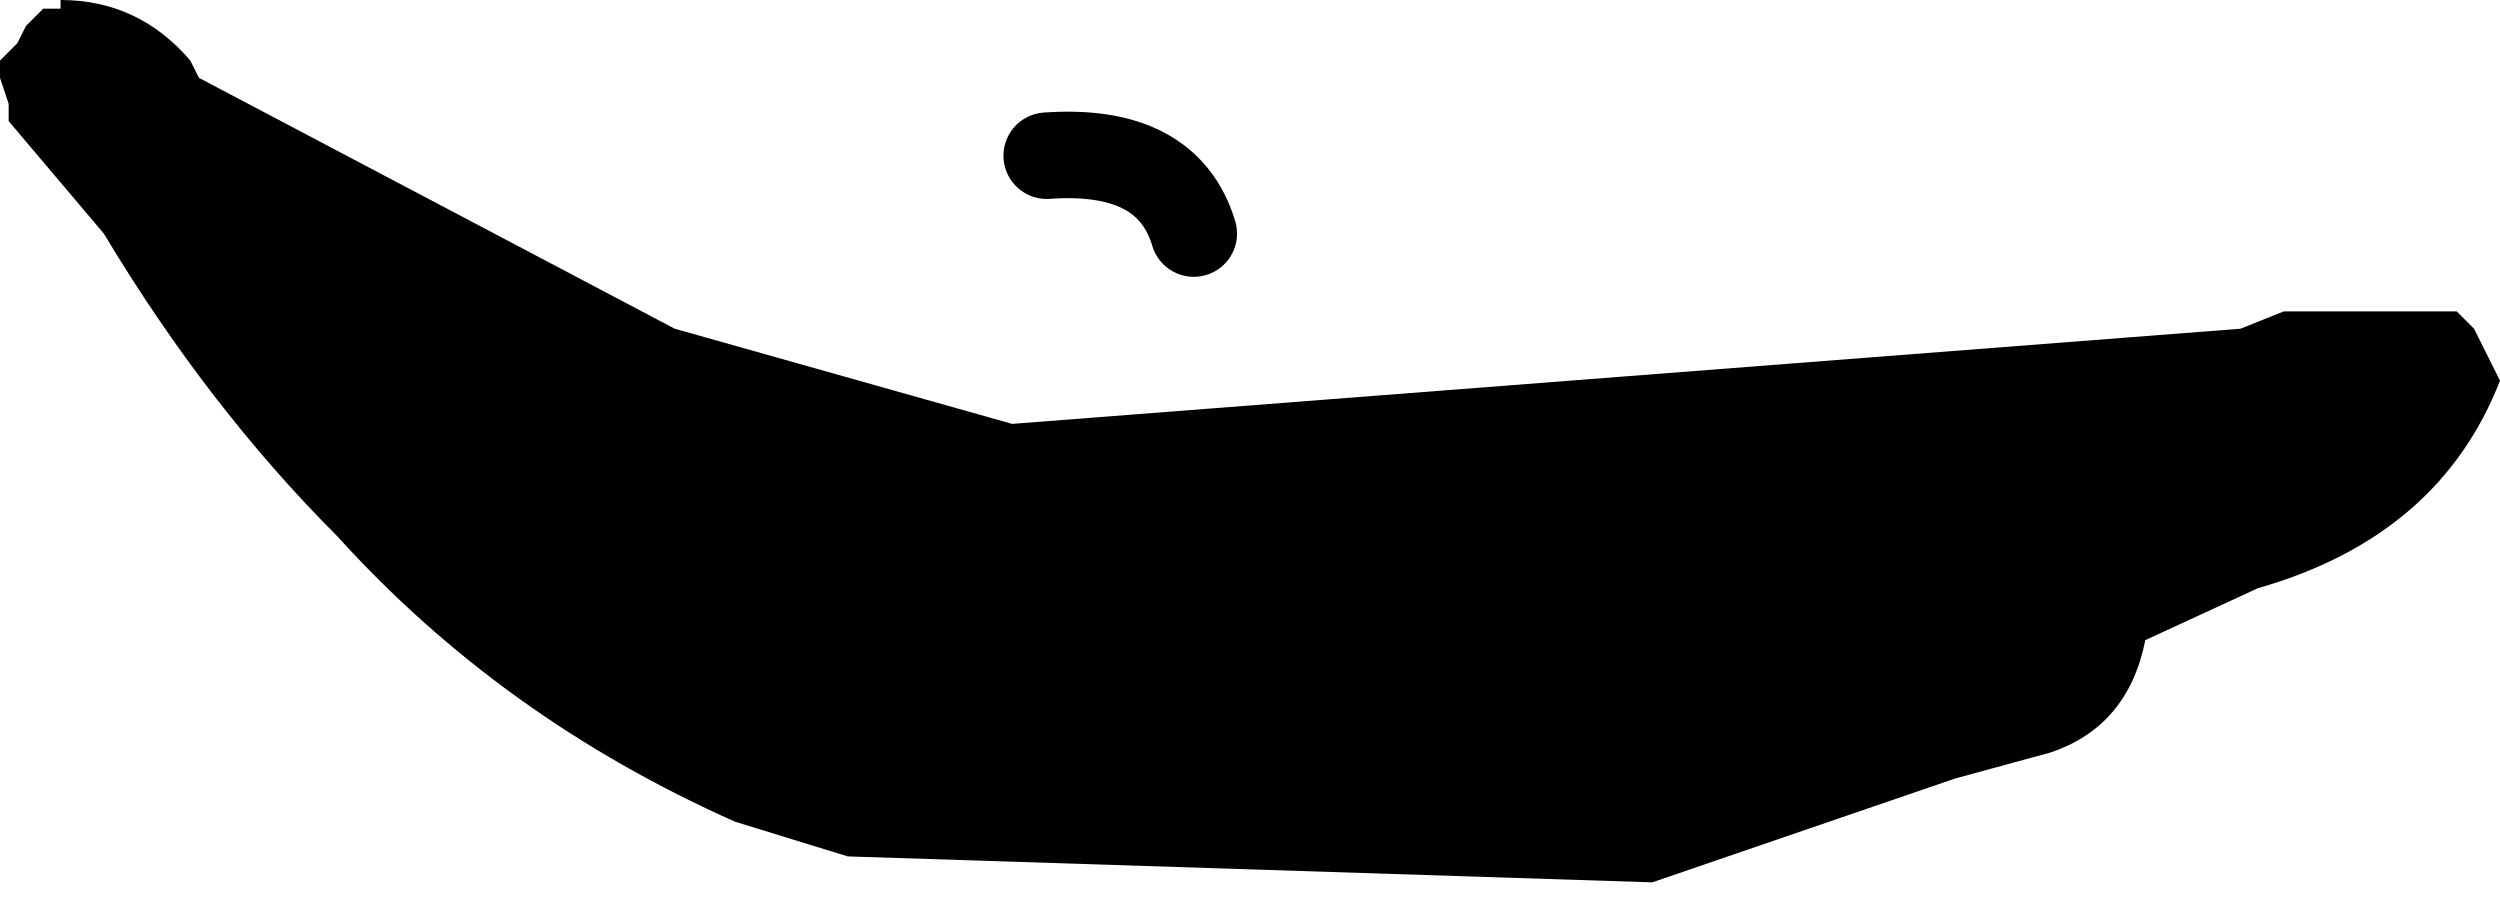 <?xml version="1.0" encoding="UTF-8" standalone="no"?>
<svg xmlns:xlink="http://www.w3.org/1999/xlink" height="5.25px" width="14.45px" xmlns="http://www.w3.org/2000/svg">
  <g transform="matrix(1.0, 0.0, 0.0, 1.0, -237.95, -158.6)">
    <path d="M238.3 158.65 L238.3 158.6 Q238.75 158.6 239.05 158.95 L239.1 159.05 241.85 160.5 243.8 161.05 250.9 160.5 251.15 160.4 252.15 160.4 252.25 160.5 252.35 160.7 252.4 160.8 Q252.05 161.7 251.0 162.0 L250.35 162.3 Q250.25 162.8 249.8 162.95 L249.25 163.1 247.5 163.7 242.85 163.55 242.2 163.35 Q240.85 162.75 239.9 161.7 239.15 160.95 238.55 159.95 L238.0 159.3 238.0 159.2 237.95 159.05 237.95 158.95 238.05 158.85 238.1 158.75 238.2 158.65 238.3 158.65" fill="#000000" fill-rule="evenodd" stroke="none"/>
    <path d="M244.0 159.5 Q244.7 159.45 244.85 159.95" fill="none" stroke="#000000" stroke-linecap="round" stroke-linejoin="round" stroke-width="0.5"/>
  </g>
</svg>
